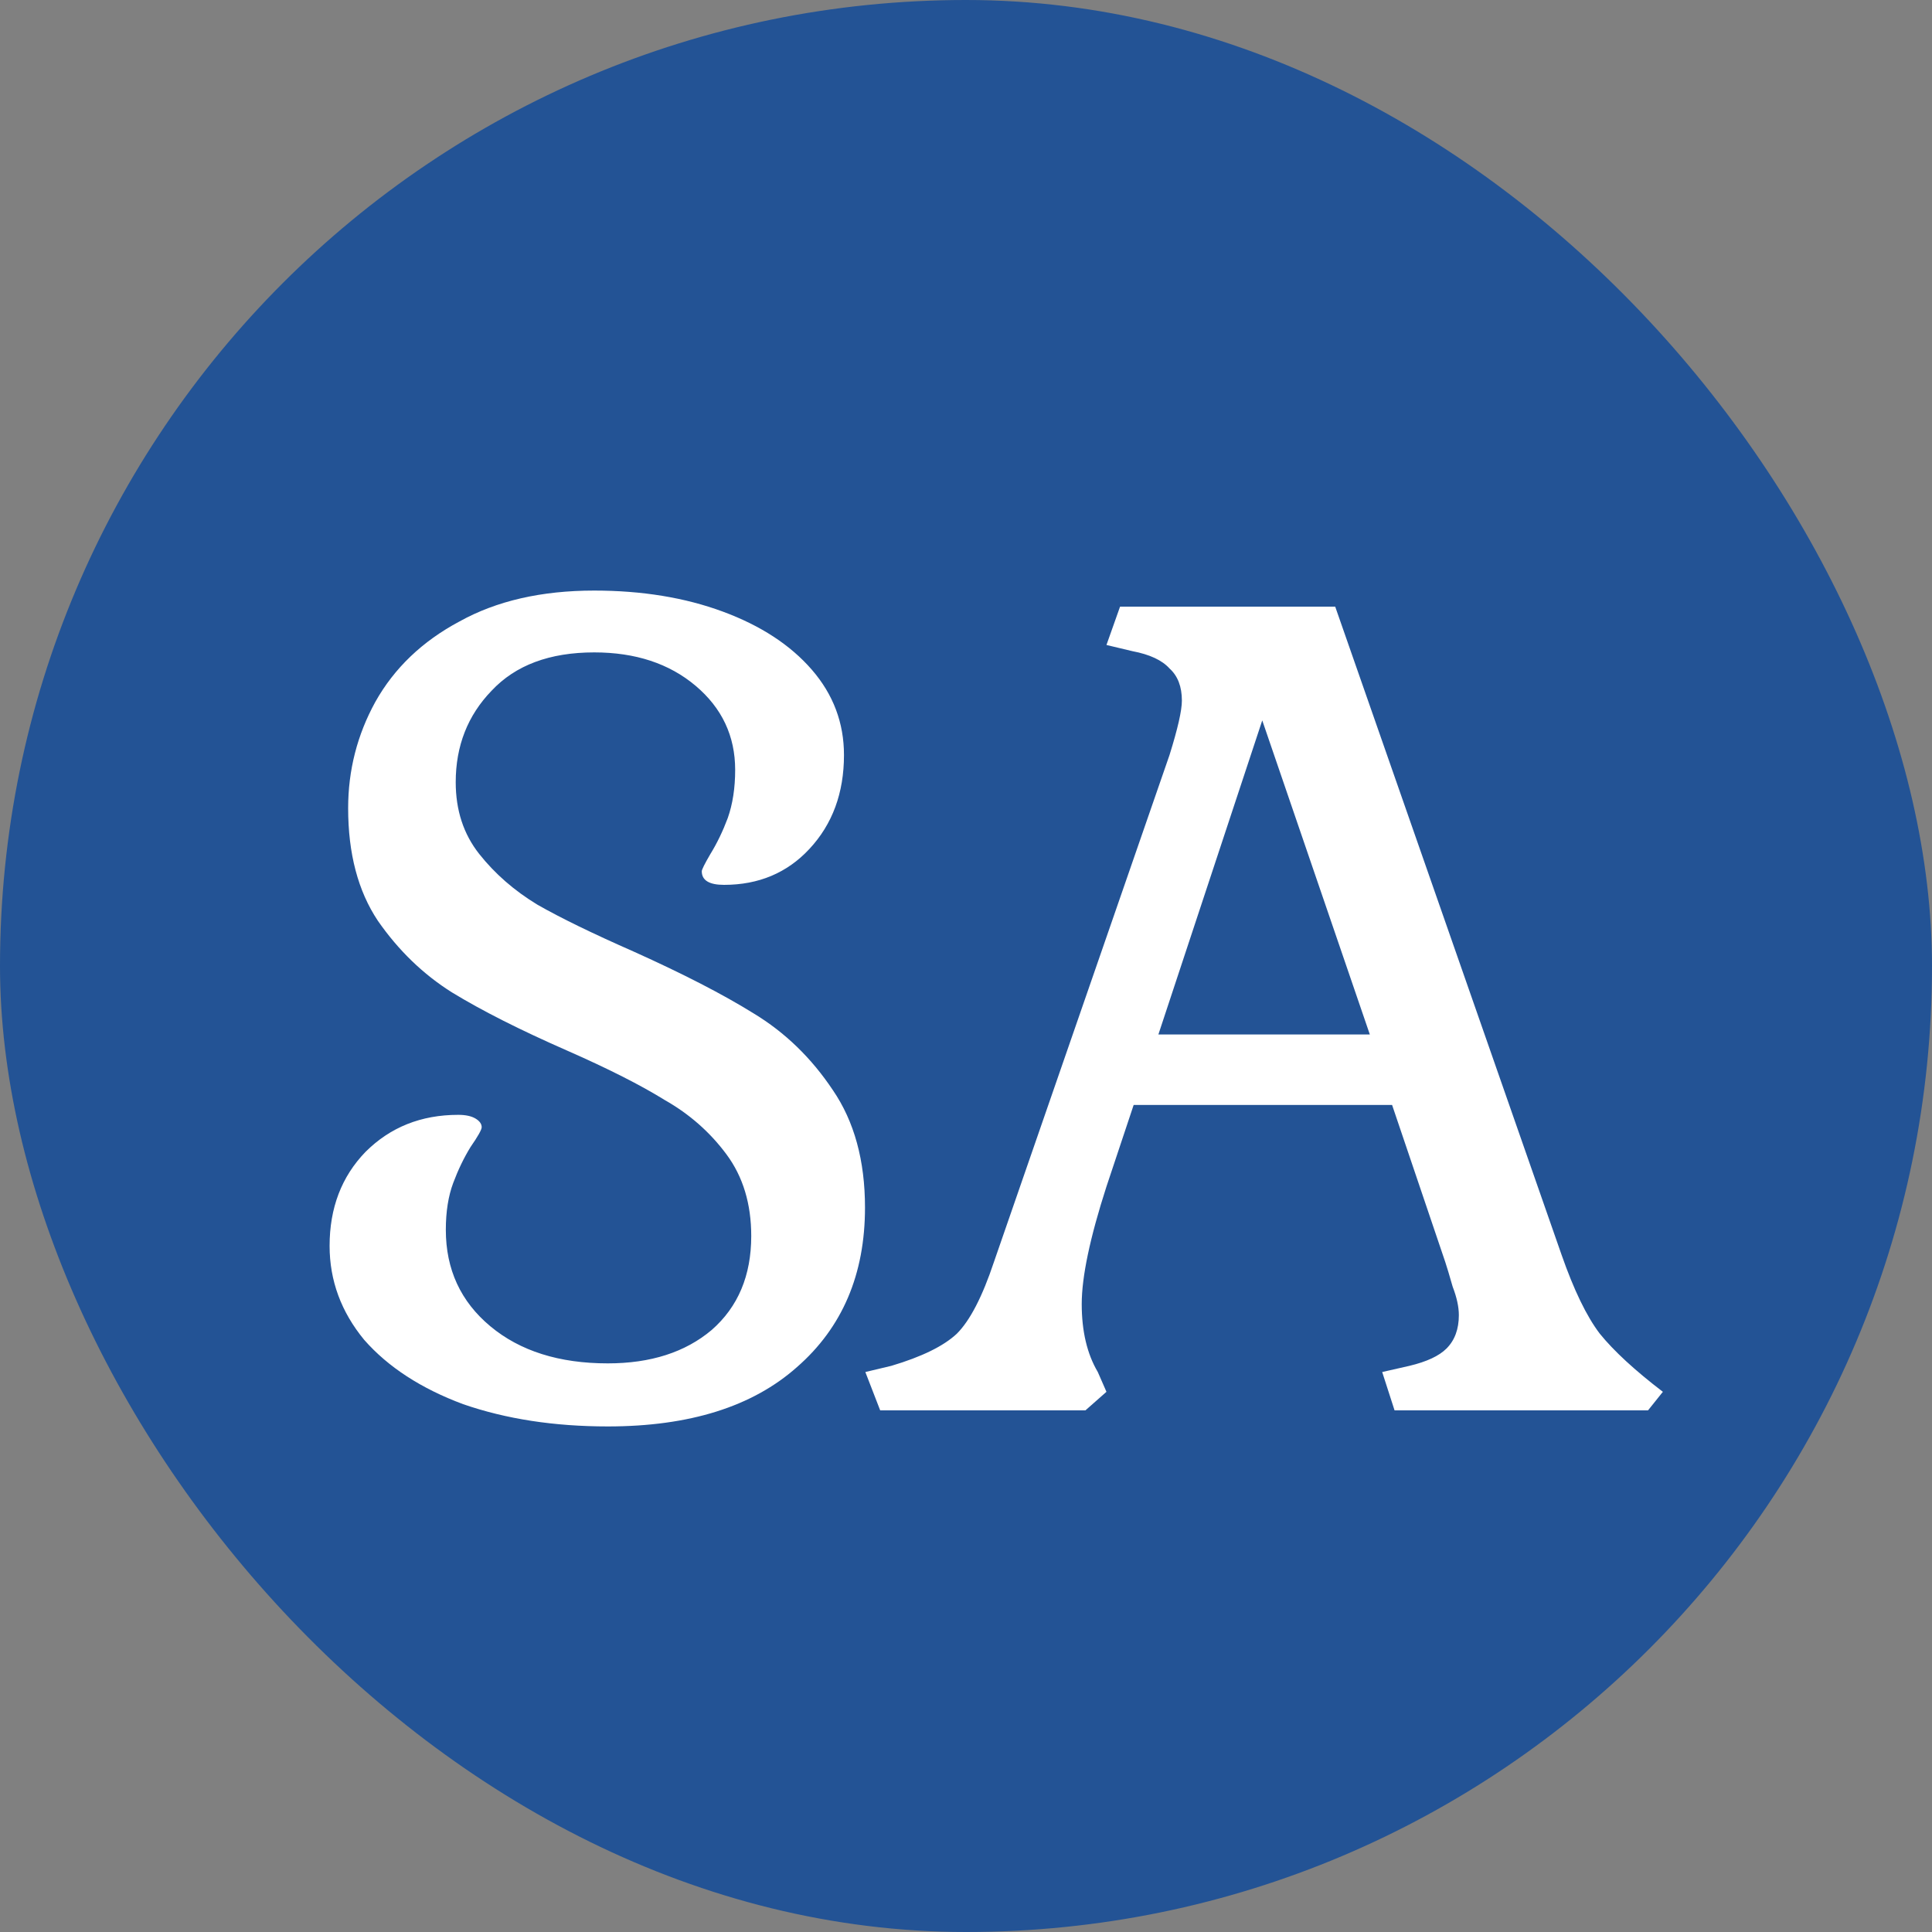 <svg width="200" height="200" viewBox="0 0 200 200" fill="none" xmlns="http://www.w3.org/2000/svg">
<rect x="0" y="0" width="200" height="200" fill="#808080" stroke="none"/>
<rect width="200" height="200" rx="100" fill="#235395"/>
<path d="M62.92 147.664C57.373 147.664 52.381 146.896 47.944 145.36C43.592 143.739 40.179 141.52 37.704 138.704C35.315 135.803 34.12 132.56 34.12 128.976C34.12 125.051 35.357 121.808 37.832 119.248C40.392 116.688 43.592 115.408 47.432 115.408C48.2 115.408 48.797 115.536 49.224 115.792C49.651 116.048 49.864 116.347 49.864 116.688C49.864 116.944 49.48 117.627 48.712 118.736C48.029 119.845 47.432 121.083 46.92 122.448C46.408 123.813 46.152 125.435 46.152 127.312C46.152 131.408 47.688 134.736 50.76 137.296C53.832 139.856 57.885 141.136 62.92 141.136C67.357 141.136 70.941 139.984 73.672 137.68C76.403 135.291 77.768 132.048 77.768 127.952C77.768 124.624 76.915 121.808 75.208 119.504C73.501 117.2 71.368 115.323 68.808 113.872C66.333 112.336 62.963 110.629 58.696 108.752C53.832 106.619 49.864 104.613 46.792 102.736C43.805 100.859 41.245 98.384 39.112 95.312C37.064 92.24 36.04 88.357 36.04 83.664C36.04 79.739 36.979 76.069 38.856 72.656C40.819 69.157 43.72 66.384 47.56 64.336C51.4 62.203 56.051 61.136 61.512 61.136C66.461 61.136 70.899 61.861 74.824 63.312C78.749 64.763 81.821 66.768 84.04 69.328C86.259 71.888 87.368 74.832 87.368 78.16C87.368 82.085 86.173 85.328 83.784 87.888C81.48 90.363 78.536 91.6 74.952 91.6C73.416 91.6 72.648 91.131 72.648 90.192C72.648 90.021 72.947 89.424 73.544 88.4C74.227 87.291 74.824 86.053 75.336 84.688C75.848 83.237 76.104 81.573 76.104 79.696C76.104 76.197 74.739 73.296 72.008 70.992C69.277 68.688 65.779 67.536 61.512 67.536C56.904 67.536 53.363 68.859 50.888 71.504C48.413 74.064 47.176 77.221 47.176 80.976C47.176 83.877 47.987 86.352 49.608 88.4C51.229 90.448 53.235 92.197 55.624 93.648C58.013 95.013 61.341 96.635 65.608 98.512C70.728 100.816 74.867 102.949 78.024 104.912C81.267 106.875 83.997 109.52 86.216 112.848C88.435 116.091 89.544 120.144 89.544 125.008C89.544 131.92 87.197 137.424 82.504 141.52C77.896 145.616 71.368 147.664 62.92 147.664ZM89.58 142.032L92.268 141.392C95.425 140.453 97.687 139.344 99.052 138.064C100.417 136.699 101.697 134.224 102.892 130.64L121.068 78.16C121.921 75.429 122.348 73.552 122.348 72.528C122.348 71.077 121.921 69.968 121.068 69.2C120.3 68.347 119.02 67.749 117.228 67.408L114.54 66.768L115.948 62.8H138.22L161.644 129.872C162.924 133.541 164.247 136.272 165.612 138.064C167.063 139.856 169.239 141.861 172.14 144.08L170.604 146H144.364L143.084 142.032L145.9 141.392C147.692 140.965 148.972 140.368 149.74 139.6C150.593 138.747 151.02 137.595 151.02 136.144C151.02 135.291 150.807 134.309 150.38 133.2C150.039 132.005 149.783 131.152 149.612 130.64L144.108 114.384H117.356L114.54 122.832C112.833 128.123 111.98 132.176 111.98 134.992C111.98 137.808 112.535 140.155 113.644 142.032L114.54 144.08L112.364 146H91.116L89.58 142.032ZM119.916 107.088H141.804L130.668 74.576L119.916 107.088Z" fill="white"/>
</svg>
